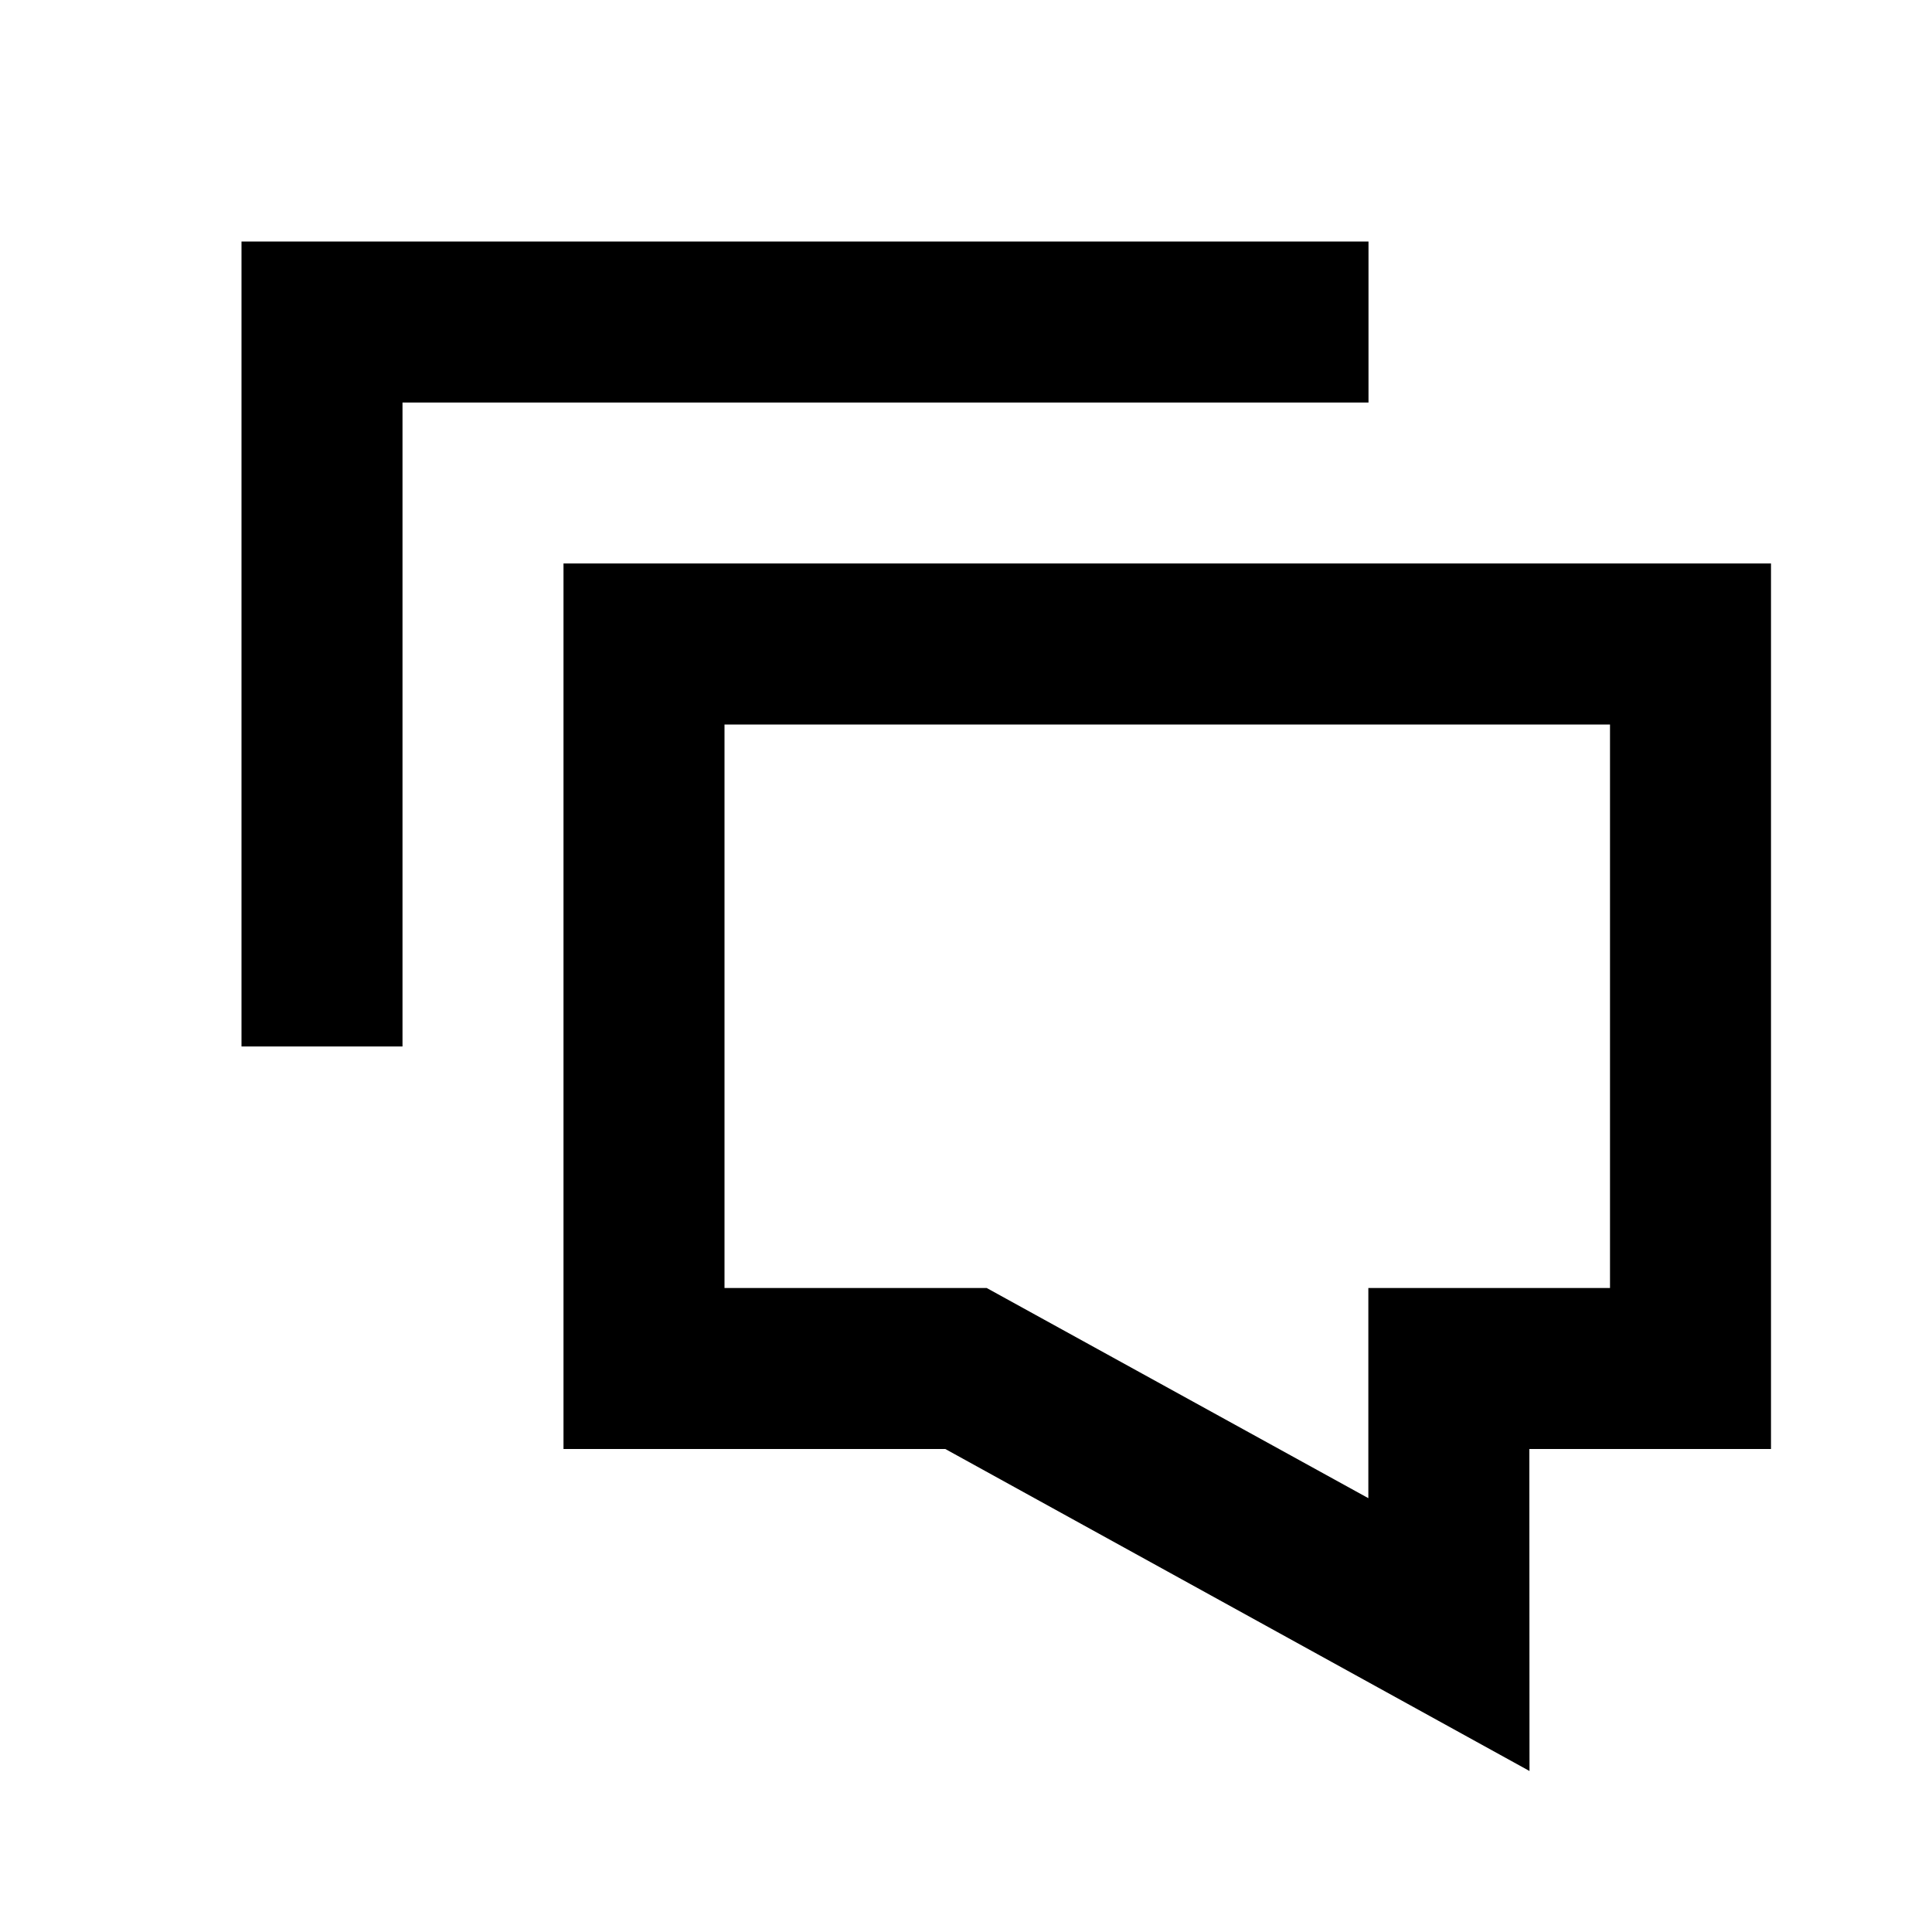 <?xml version="1.0" encoding="UTF-8"?>
<!-- Скачано с сайта svg4.ru / Downloaded from svg4.ru -->
<svg width="800px" height="800px" viewBox="0 0 512 512" version="1.1" xmlns="http://www.w3.org/2000/svg" xmlns:xlink="http://www.w3.org/1999/xlink">
    <title>notifications</title>
    <g id="Page-1" stroke="none" stroke-width="1" fill="none" fill-rule="evenodd">
        <g id="drop" fill="#000000" transform="translate(64, 64)">
            <path d="M85.333,85.333 L85.333,320 L186.516,320 L341.333,405.333 L341.293,320 L405.333,320 L405.333,85.333 L85.333,85.333 Z M362.667,128 L362.667,277.333 L298.626,277.333 L298.626,333.031 L197.484,277.333 L128,277.333 L128,128 L362.667,128 Z M298.667,-1.42108547e-14 L298.667,42.667 L42.667,42.667 L42.667,213.333 L-1.42108547e-14,213.333 L-1.42108547e-14,-1.42108547e-14 L298.667,-1.42108547e-14 Z" id="Shape">

</path>
        </g>
    </g>
</svg>